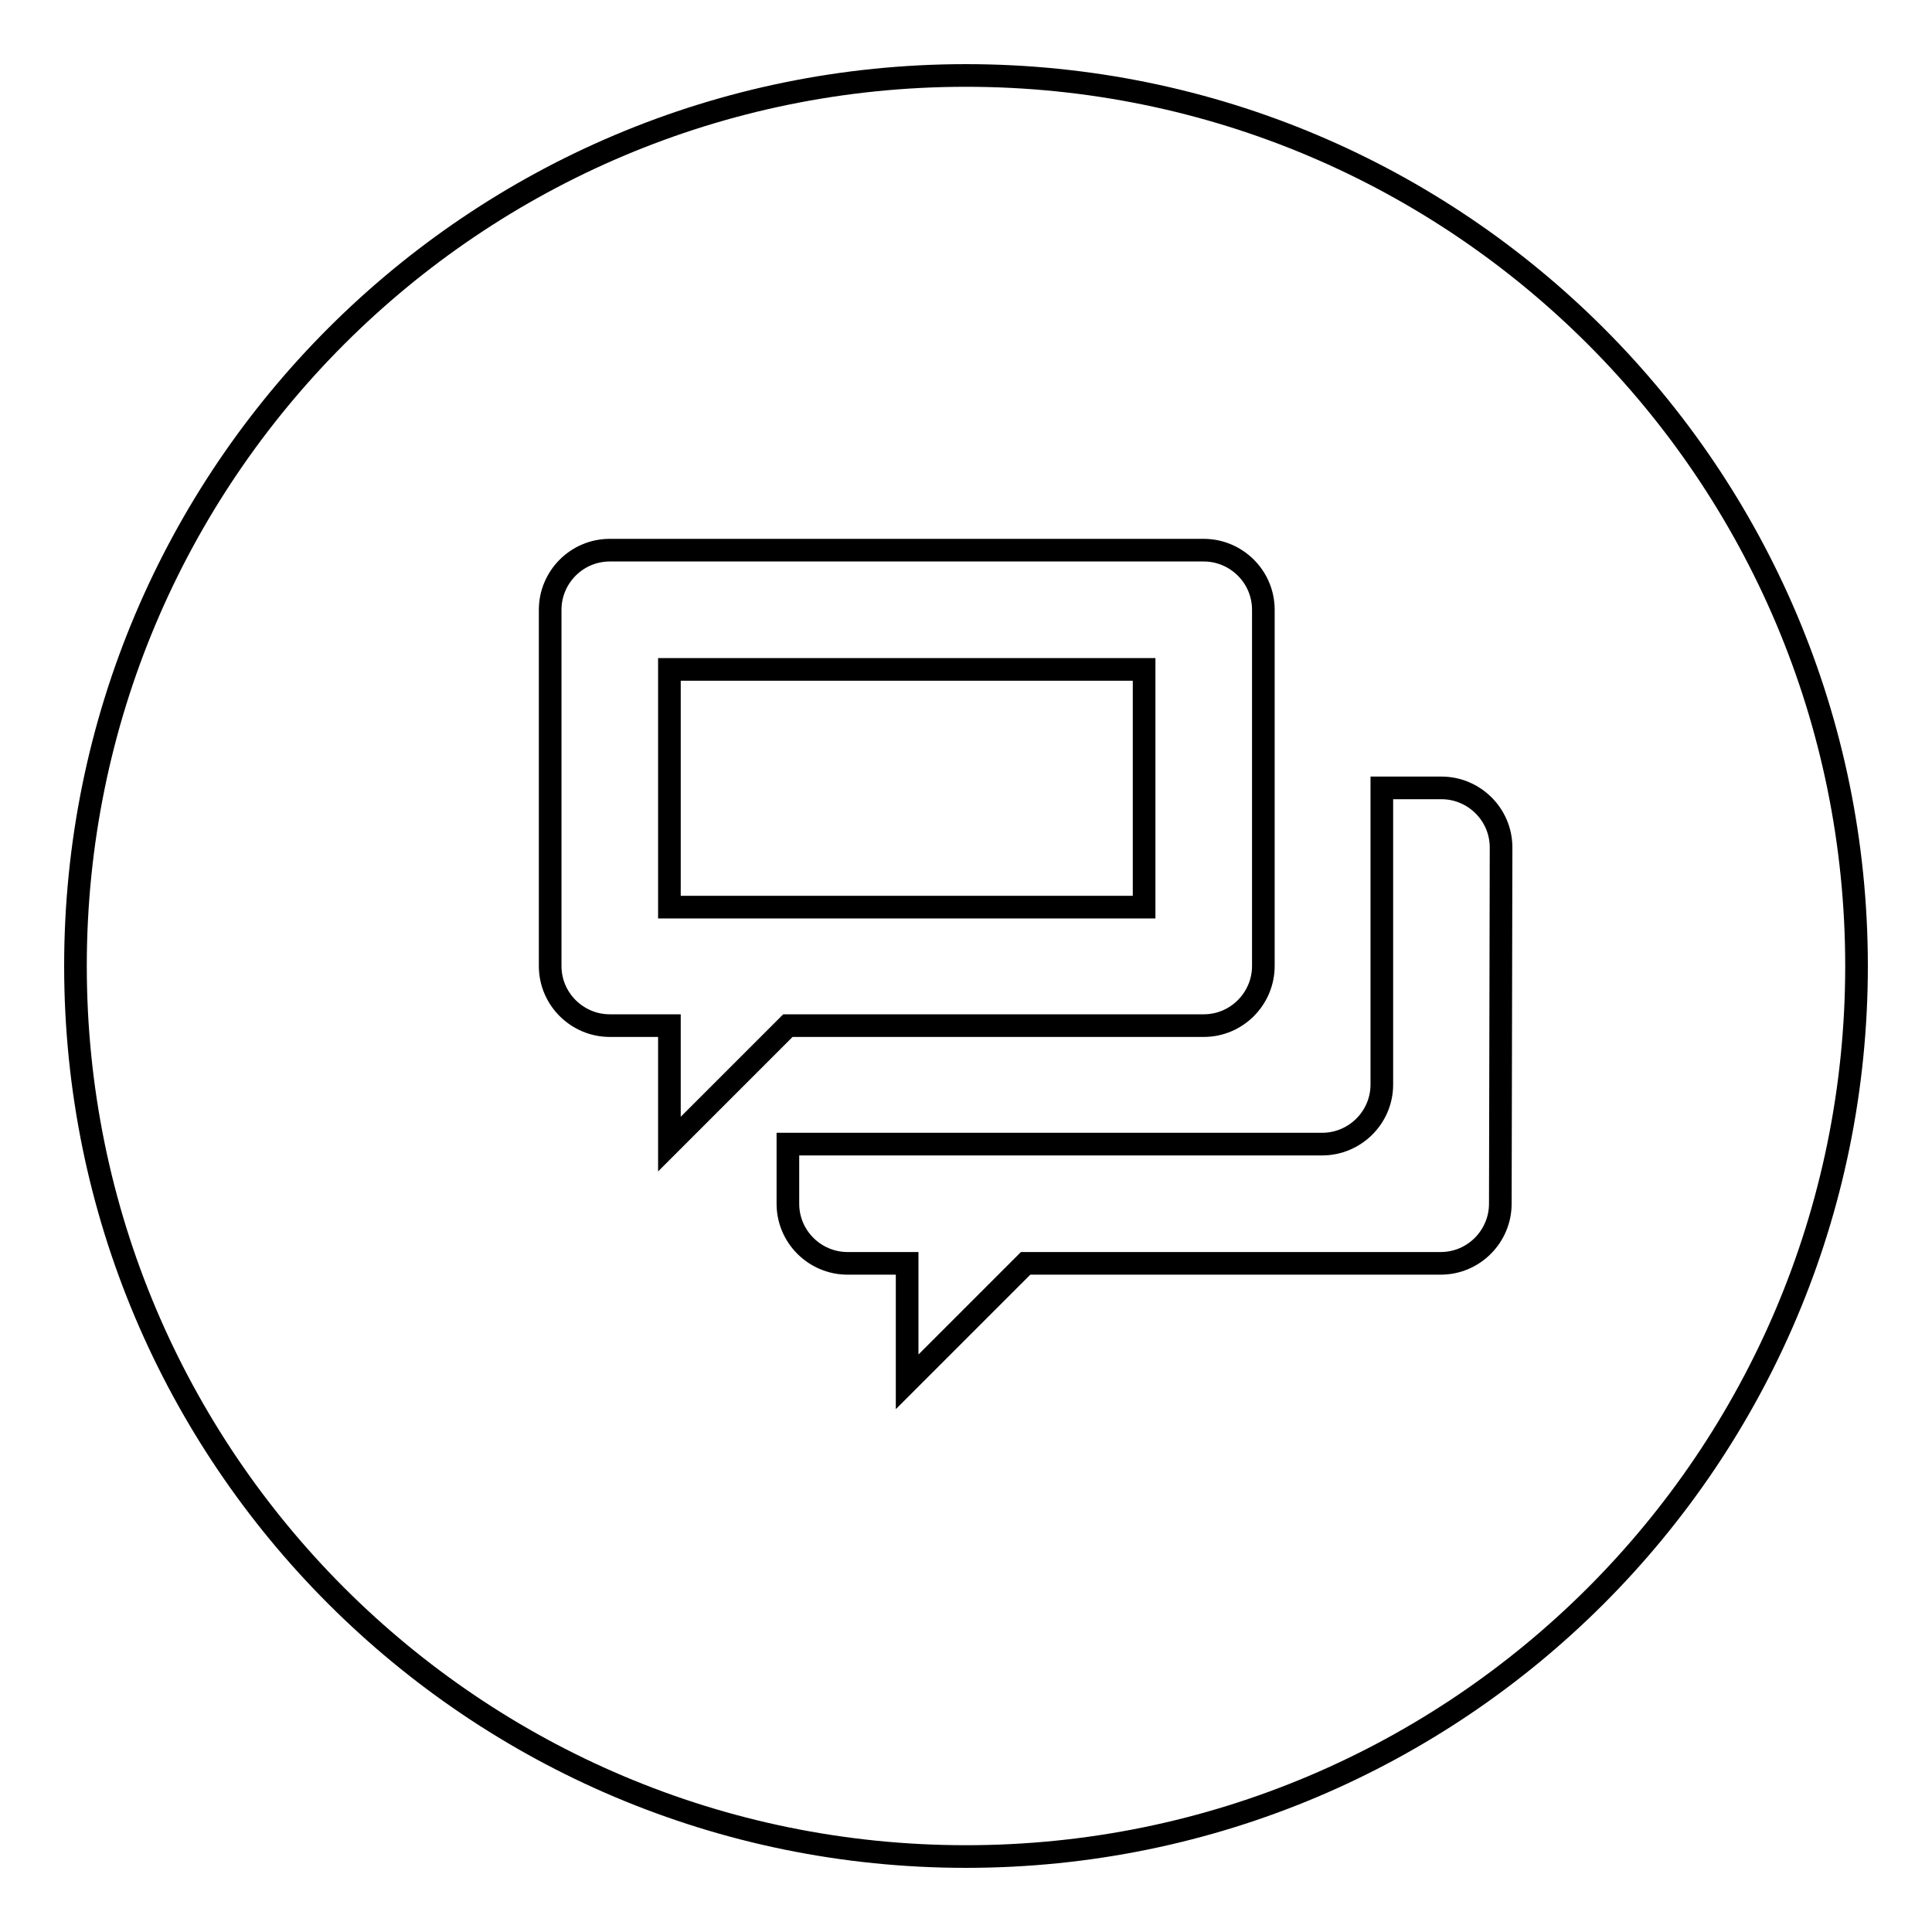 <?xml version="1.0" encoding="utf-8"?>
<!-- Svg Vector Icons : http://www.onlinewebfonts.com/icon -->
<!DOCTYPE svg PUBLIC "-//W3C//DTD SVG 1.1//EN" "http://www.w3.org/Graphics/SVG/1.1/DTD/svg11.dtd">
<svg version="1.1" xmlns="http://www.w3.org/2000/svg" xmlns:xlink="http://www.w3.org/1999/xlink" x="0px" y="0px" viewBox="0 0 256 256" enable-background="new 0 0 256 256" xml:space="preserve">
<g><g><path stroke-width="3" fill-opacity="0" stroke="#000000"  d="M88.7,88.7h62.9v31.5H88.7V88.7z"/><path stroke-width="3" fill-opacity="0" stroke="#000000"  d="M128,10C62.8,10,10,62.8,10,128c0,65.2,52.8,118,118,118c65.2,0,118-52.8,118-118C246,62.8,193.2,10,128,10z M80.8,135.9c-4.3,0-7.9-3.5-7.9-7.9V80.8c0-4.3,3.5-7.9,7.9-7.9h78.7c4.3,0,7.9,3.5,7.9,7.9V128c0,4.3-3.5,7.9-7.9,7.9h-55.1l-15.7,15.7v-15.7H80.8z M198.8,159.5c0,4.3-3.5,7.9-7.9,7.9h-55l-15.7,15.7v-15.7h-7.9c-4.3,0-7.9-3.5-7.9-7.9v-7.9h70.8c4.3,0,7.9-3.5,7.9-7.9v-39.3h7.9c4.3,0,7.9,3.5,7.9,7.9L198.8,159.5L198.8,159.5z"/></g></g>
</svg>